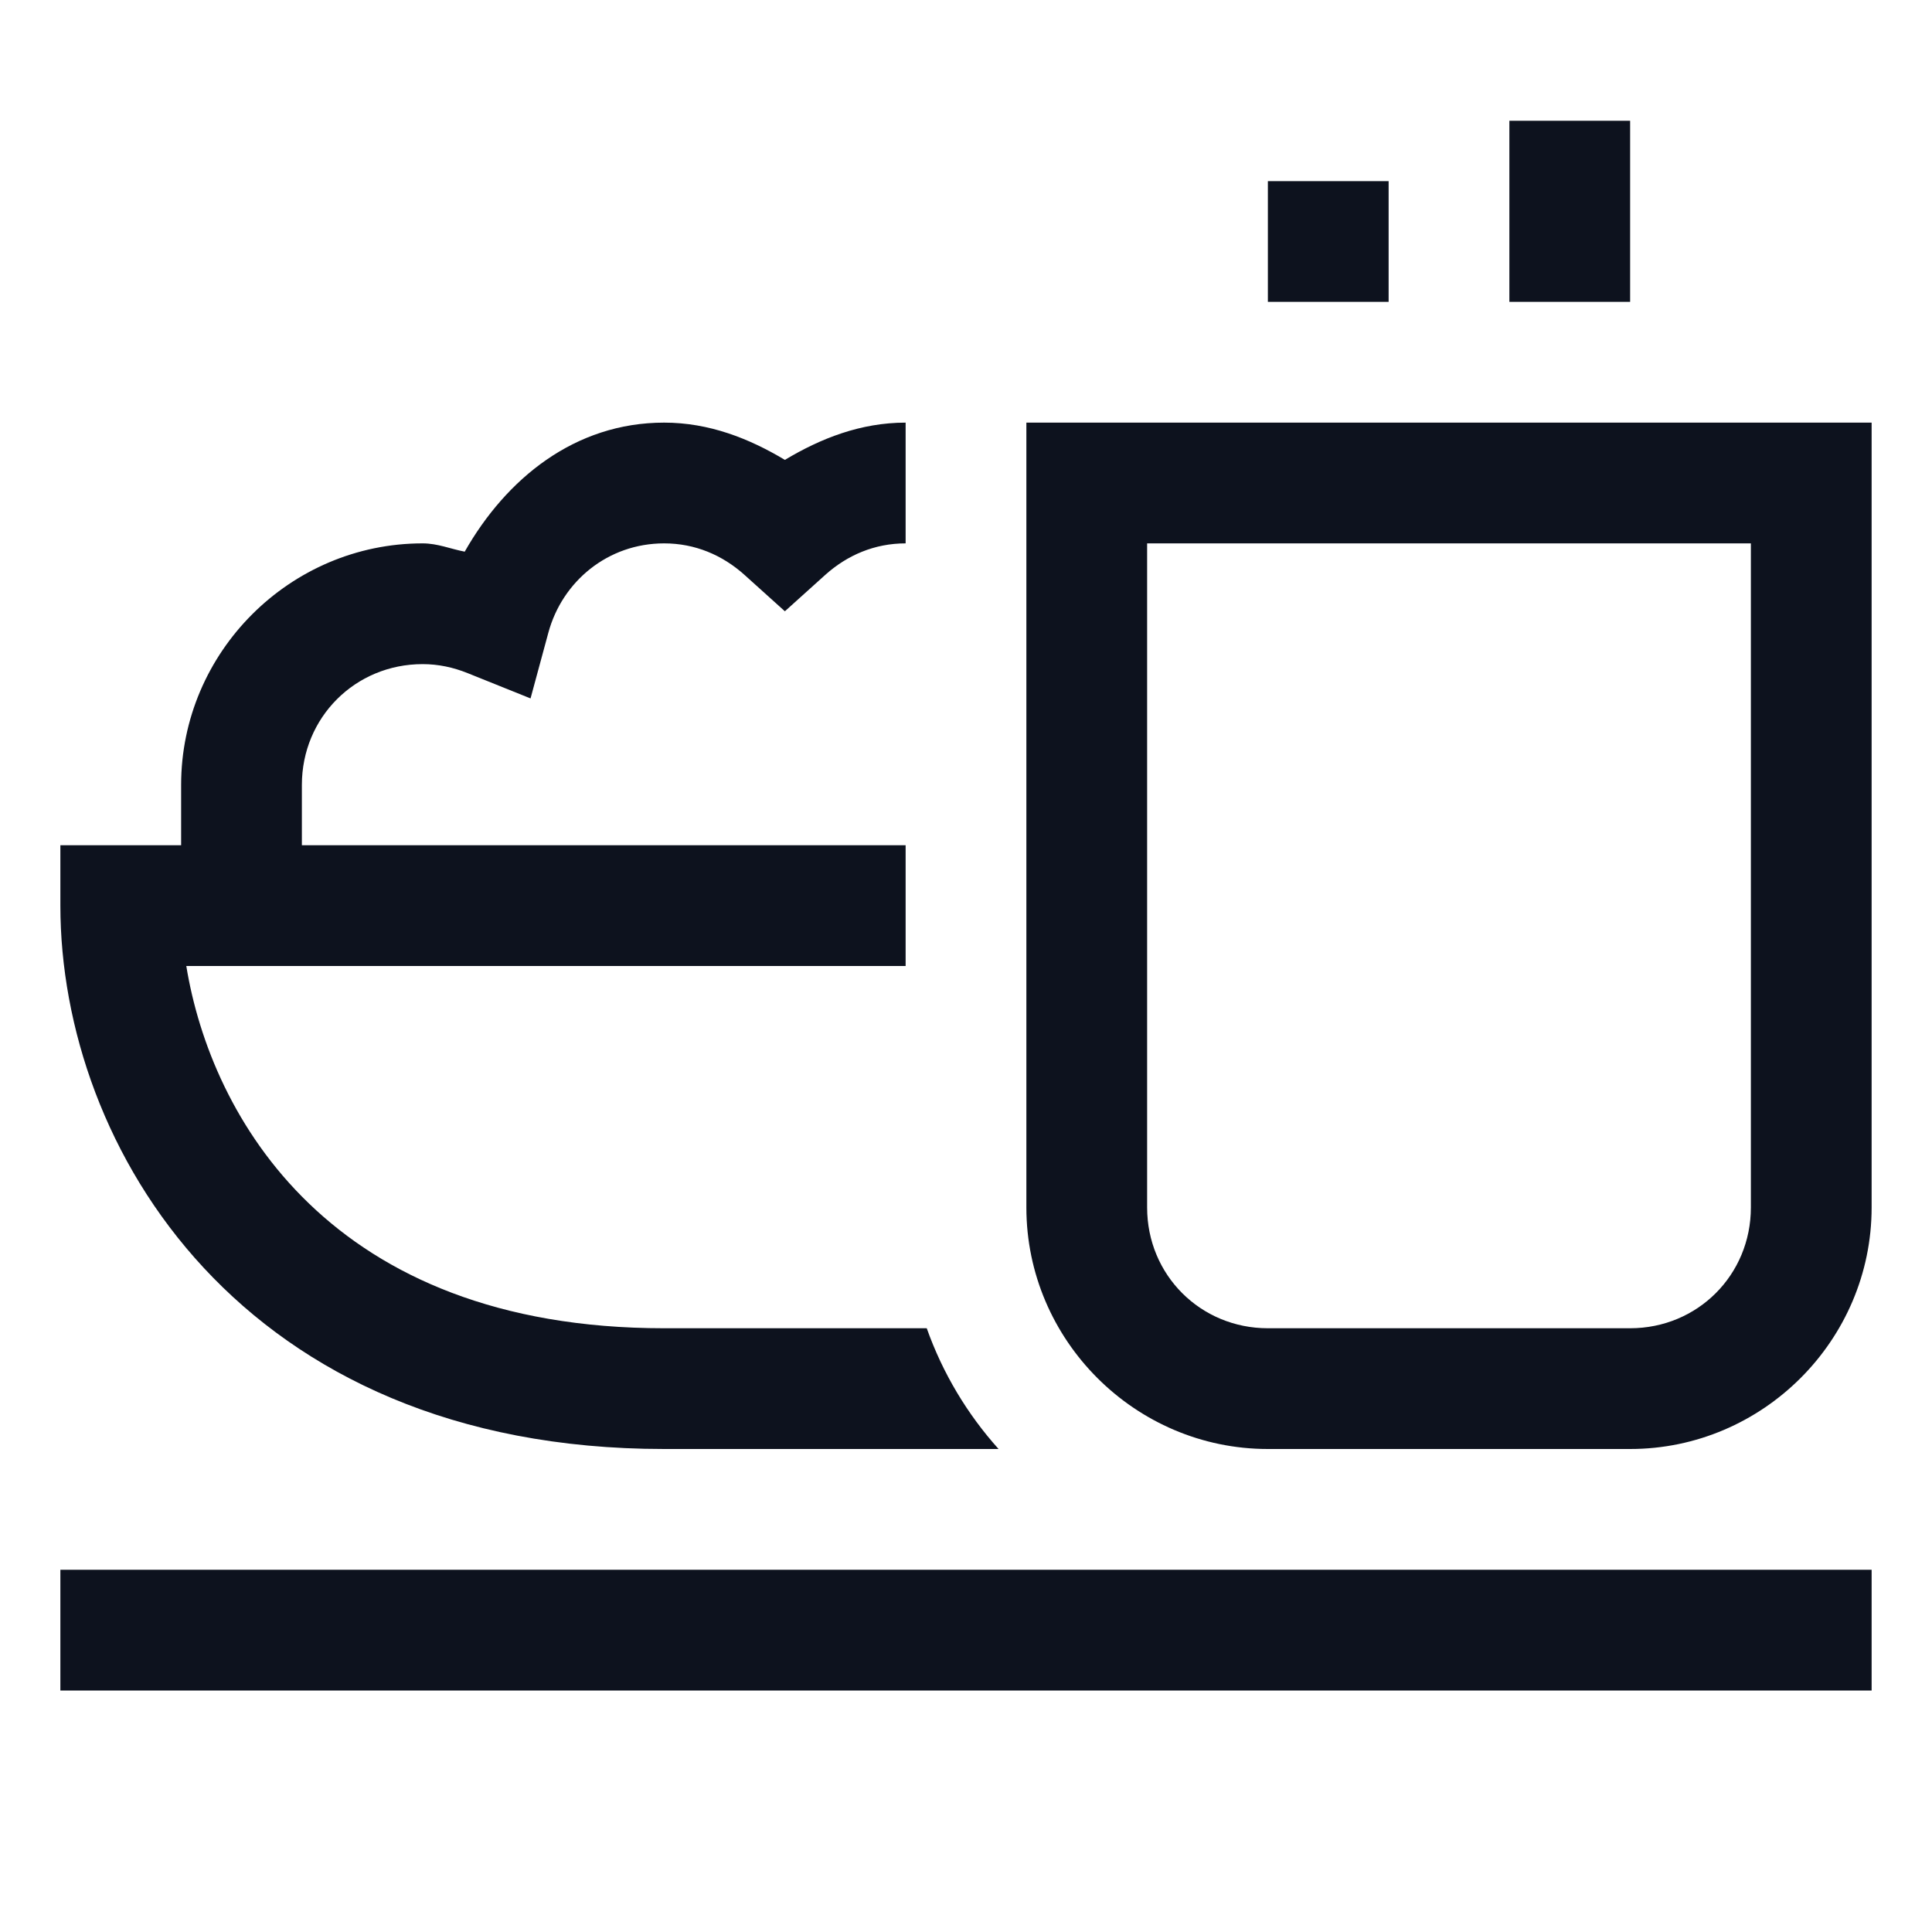 <svg width="28" height="28" viewBox="0 0 28 28" fill="none" xmlns="http://www.w3.org/2000/svg">
<path d="M21.875 1.75V4.375H23.625V1.75H21.875ZM18.375 2.625V4.375H20.125V2.625H18.375ZM9.625 6.125C8.328 6.125 7.336 6.939 6.735 7.995C6.53 7.956 6.343 7.875 6.125 7.875C4.202 7.875 2.625 9.452 2.625 11.375V12.25H0.875V13.125C0.875 16.625 3.5 21 9.625 21H14.472C14.018 20.494 13.663 19.903 13.431 19.25H9.625C4.783 19.25 3.057 16.186 2.7 14H13.125V12.25H4.375V11.375C4.375 10.398 5.148 9.625 6.125 9.625C6.351 9.625 6.567 9.671 6.776 9.755L7.689 10.122L7.947 9.17C8.149 8.424 8.811 7.875 9.625 7.875C10.074 7.875 10.47 8.045 10.789 8.331L11.375 8.859L11.961 8.331C12.28 8.045 12.676 7.875 13.125 7.875V6.125C12.473 6.125 11.894 6.354 11.375 6.665C10.856 6.354 10.277 6.125 9.625 6.125ZM14.875 6.125V17.5C14.875 19.423 16.452 21 18.375 21H23.625C25.548 21 27.125 19.423 27.125 17.5V6.125H26.25H14.875ZM16.625 7.875H25.375V17.5C25.375 18.477 24.602 19.25 23.625 19.25H18.375C17.398 19.25 16.625 18.477 16.625 17.5V7.875ZM0.875 22.75V24.5H27.125V22.75H0.875Z" fill="#0D121E"/>
</svg>

